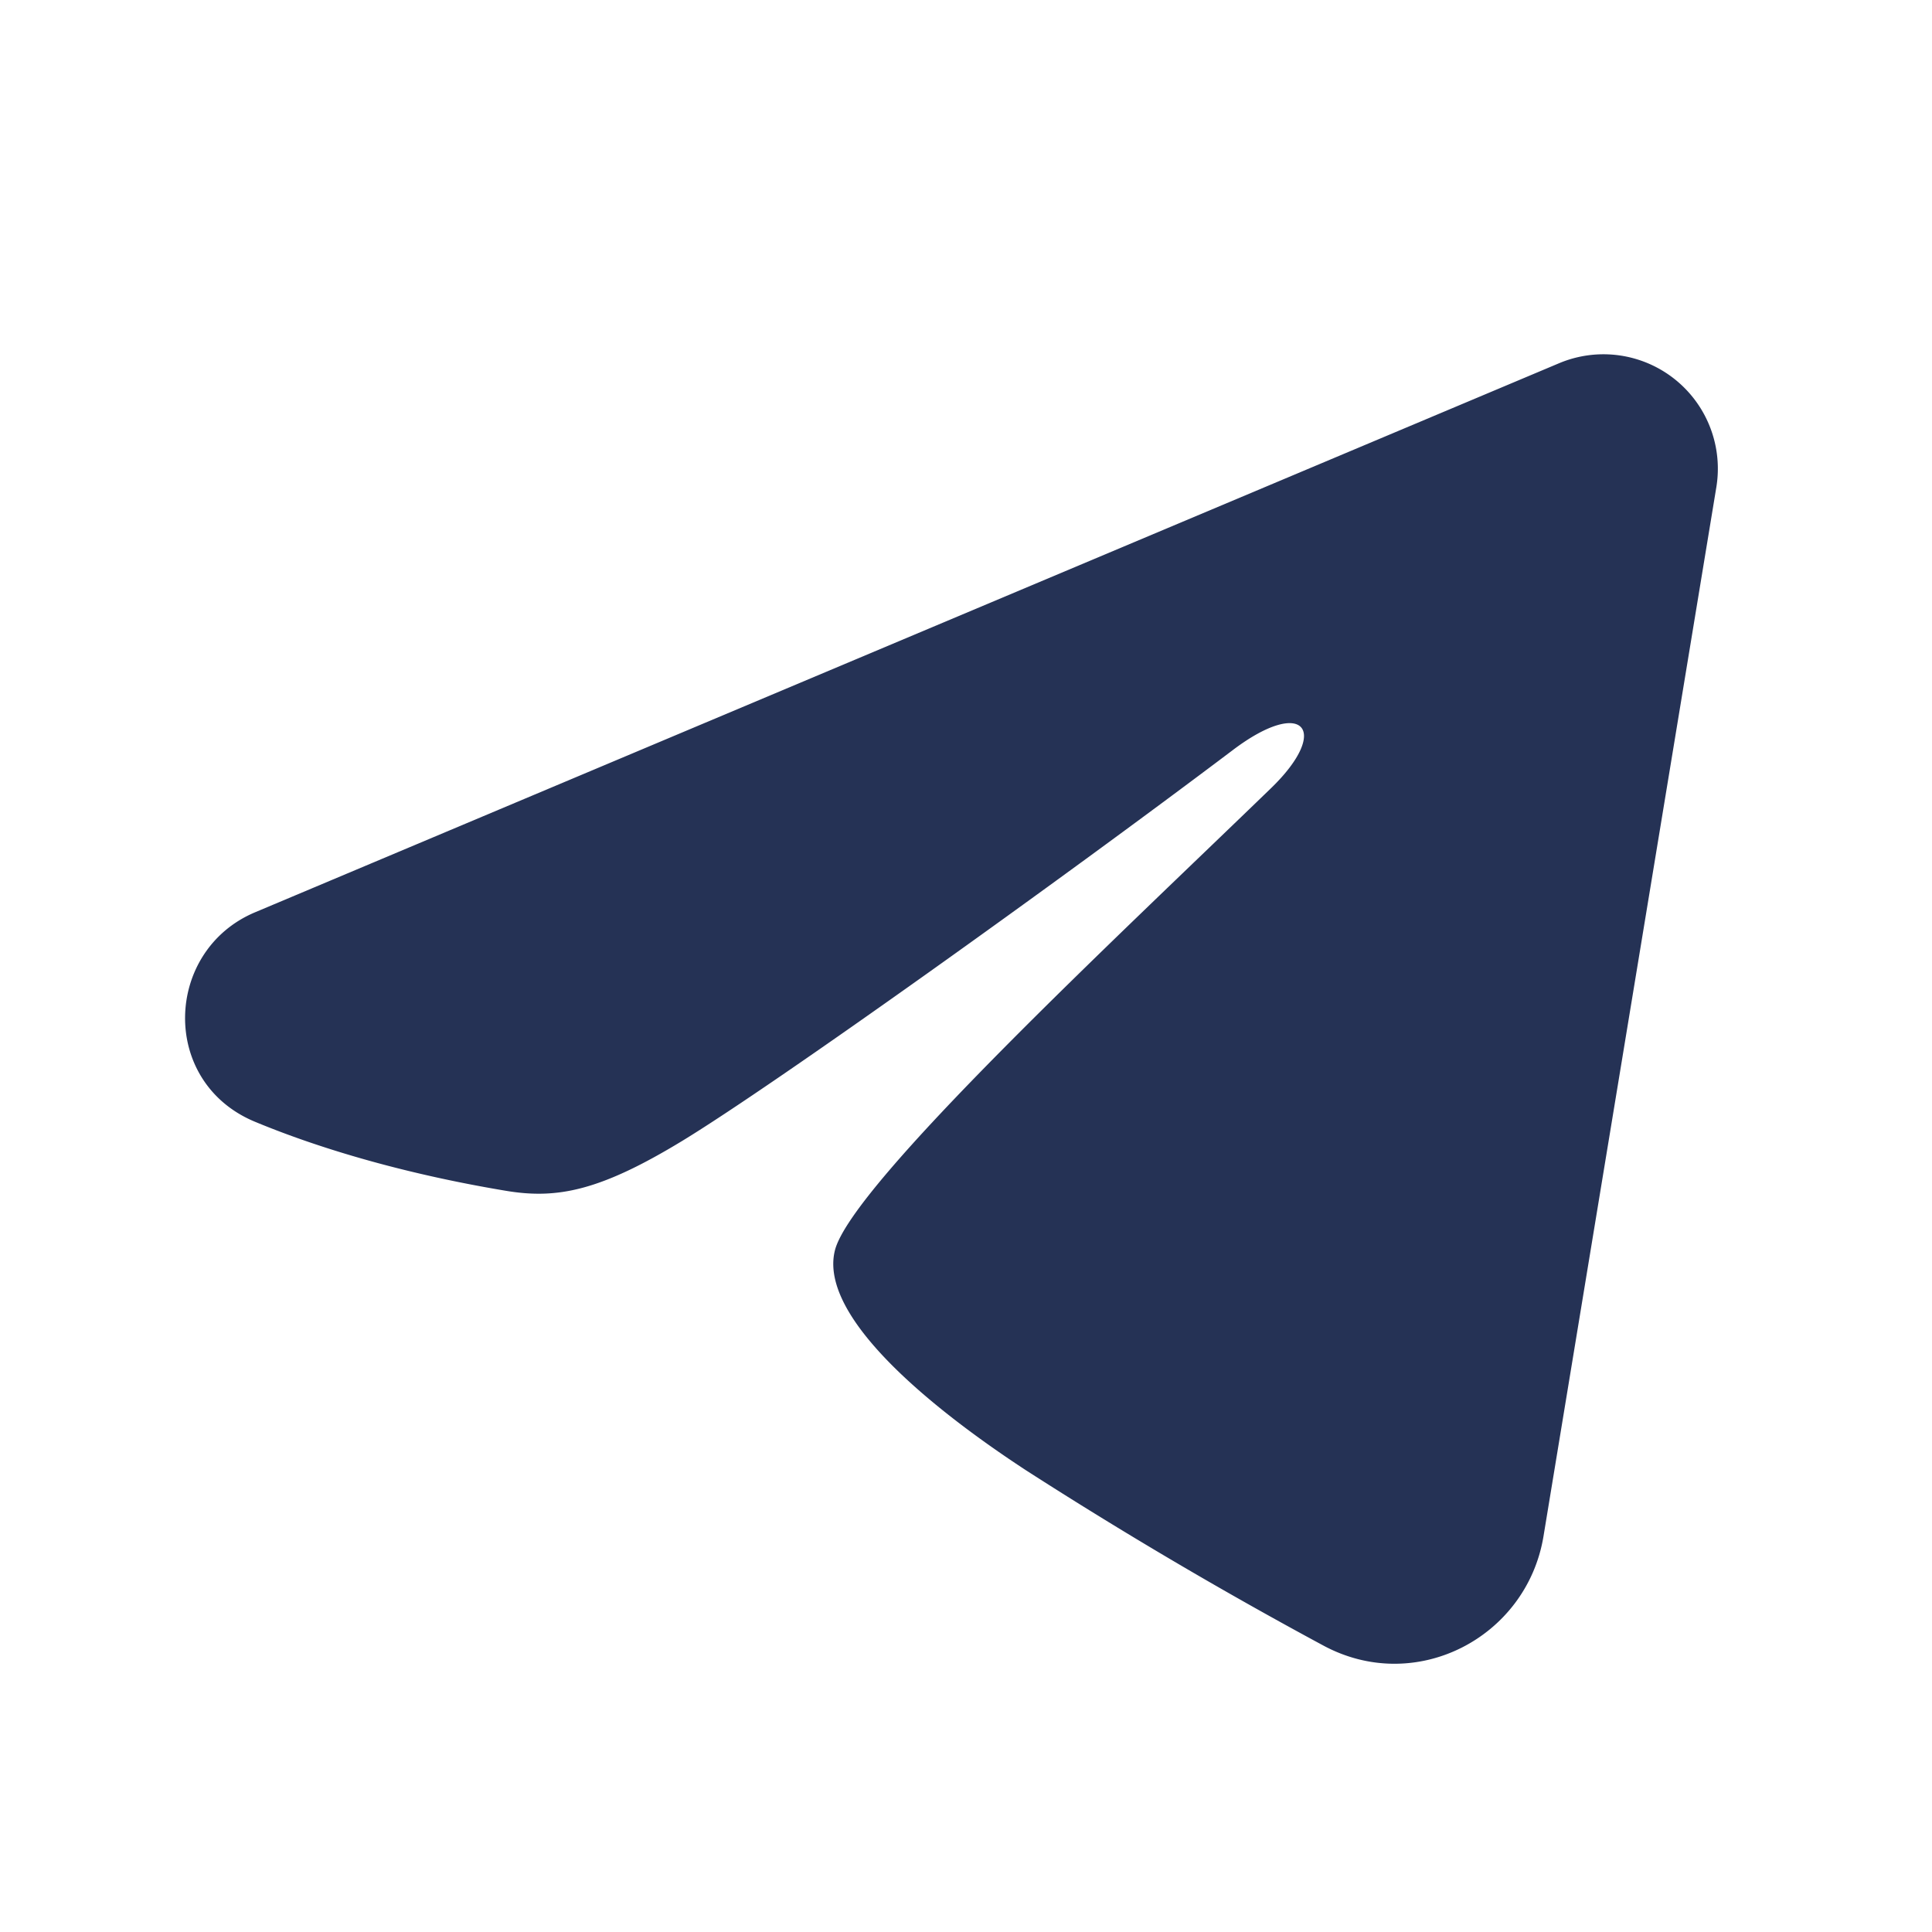 <?xml version="1.0" encoding="UTF-8"?> <svg xmlns="http://www.w3.org/2000/svg" width="19" height="19" fill="none"><path fill="#253255" fill-rule="evenodd" d="M15.333 3.572a1.125 1.125 0 0 1 1.546 1.22l-1.7 10.318c-.166.995-1.258 1.566-2.17 1.07a44 44 0 0 1-2.918-1.72c-.51-.334-2.072-1.403-1.88-2.164.165-.65 2.79-3.093 4.29-4.546.588-.57.32-.9-.375-.375-1.727 1.303-4.499 3.286-5.415 3.844-.809.492-1.23.576-1.734.492-.92-.153-1.773-.39-2.469-.679-.94-.39-.894-1.683 0-2.06z" clip-rule="evenodd"></path></svg> 